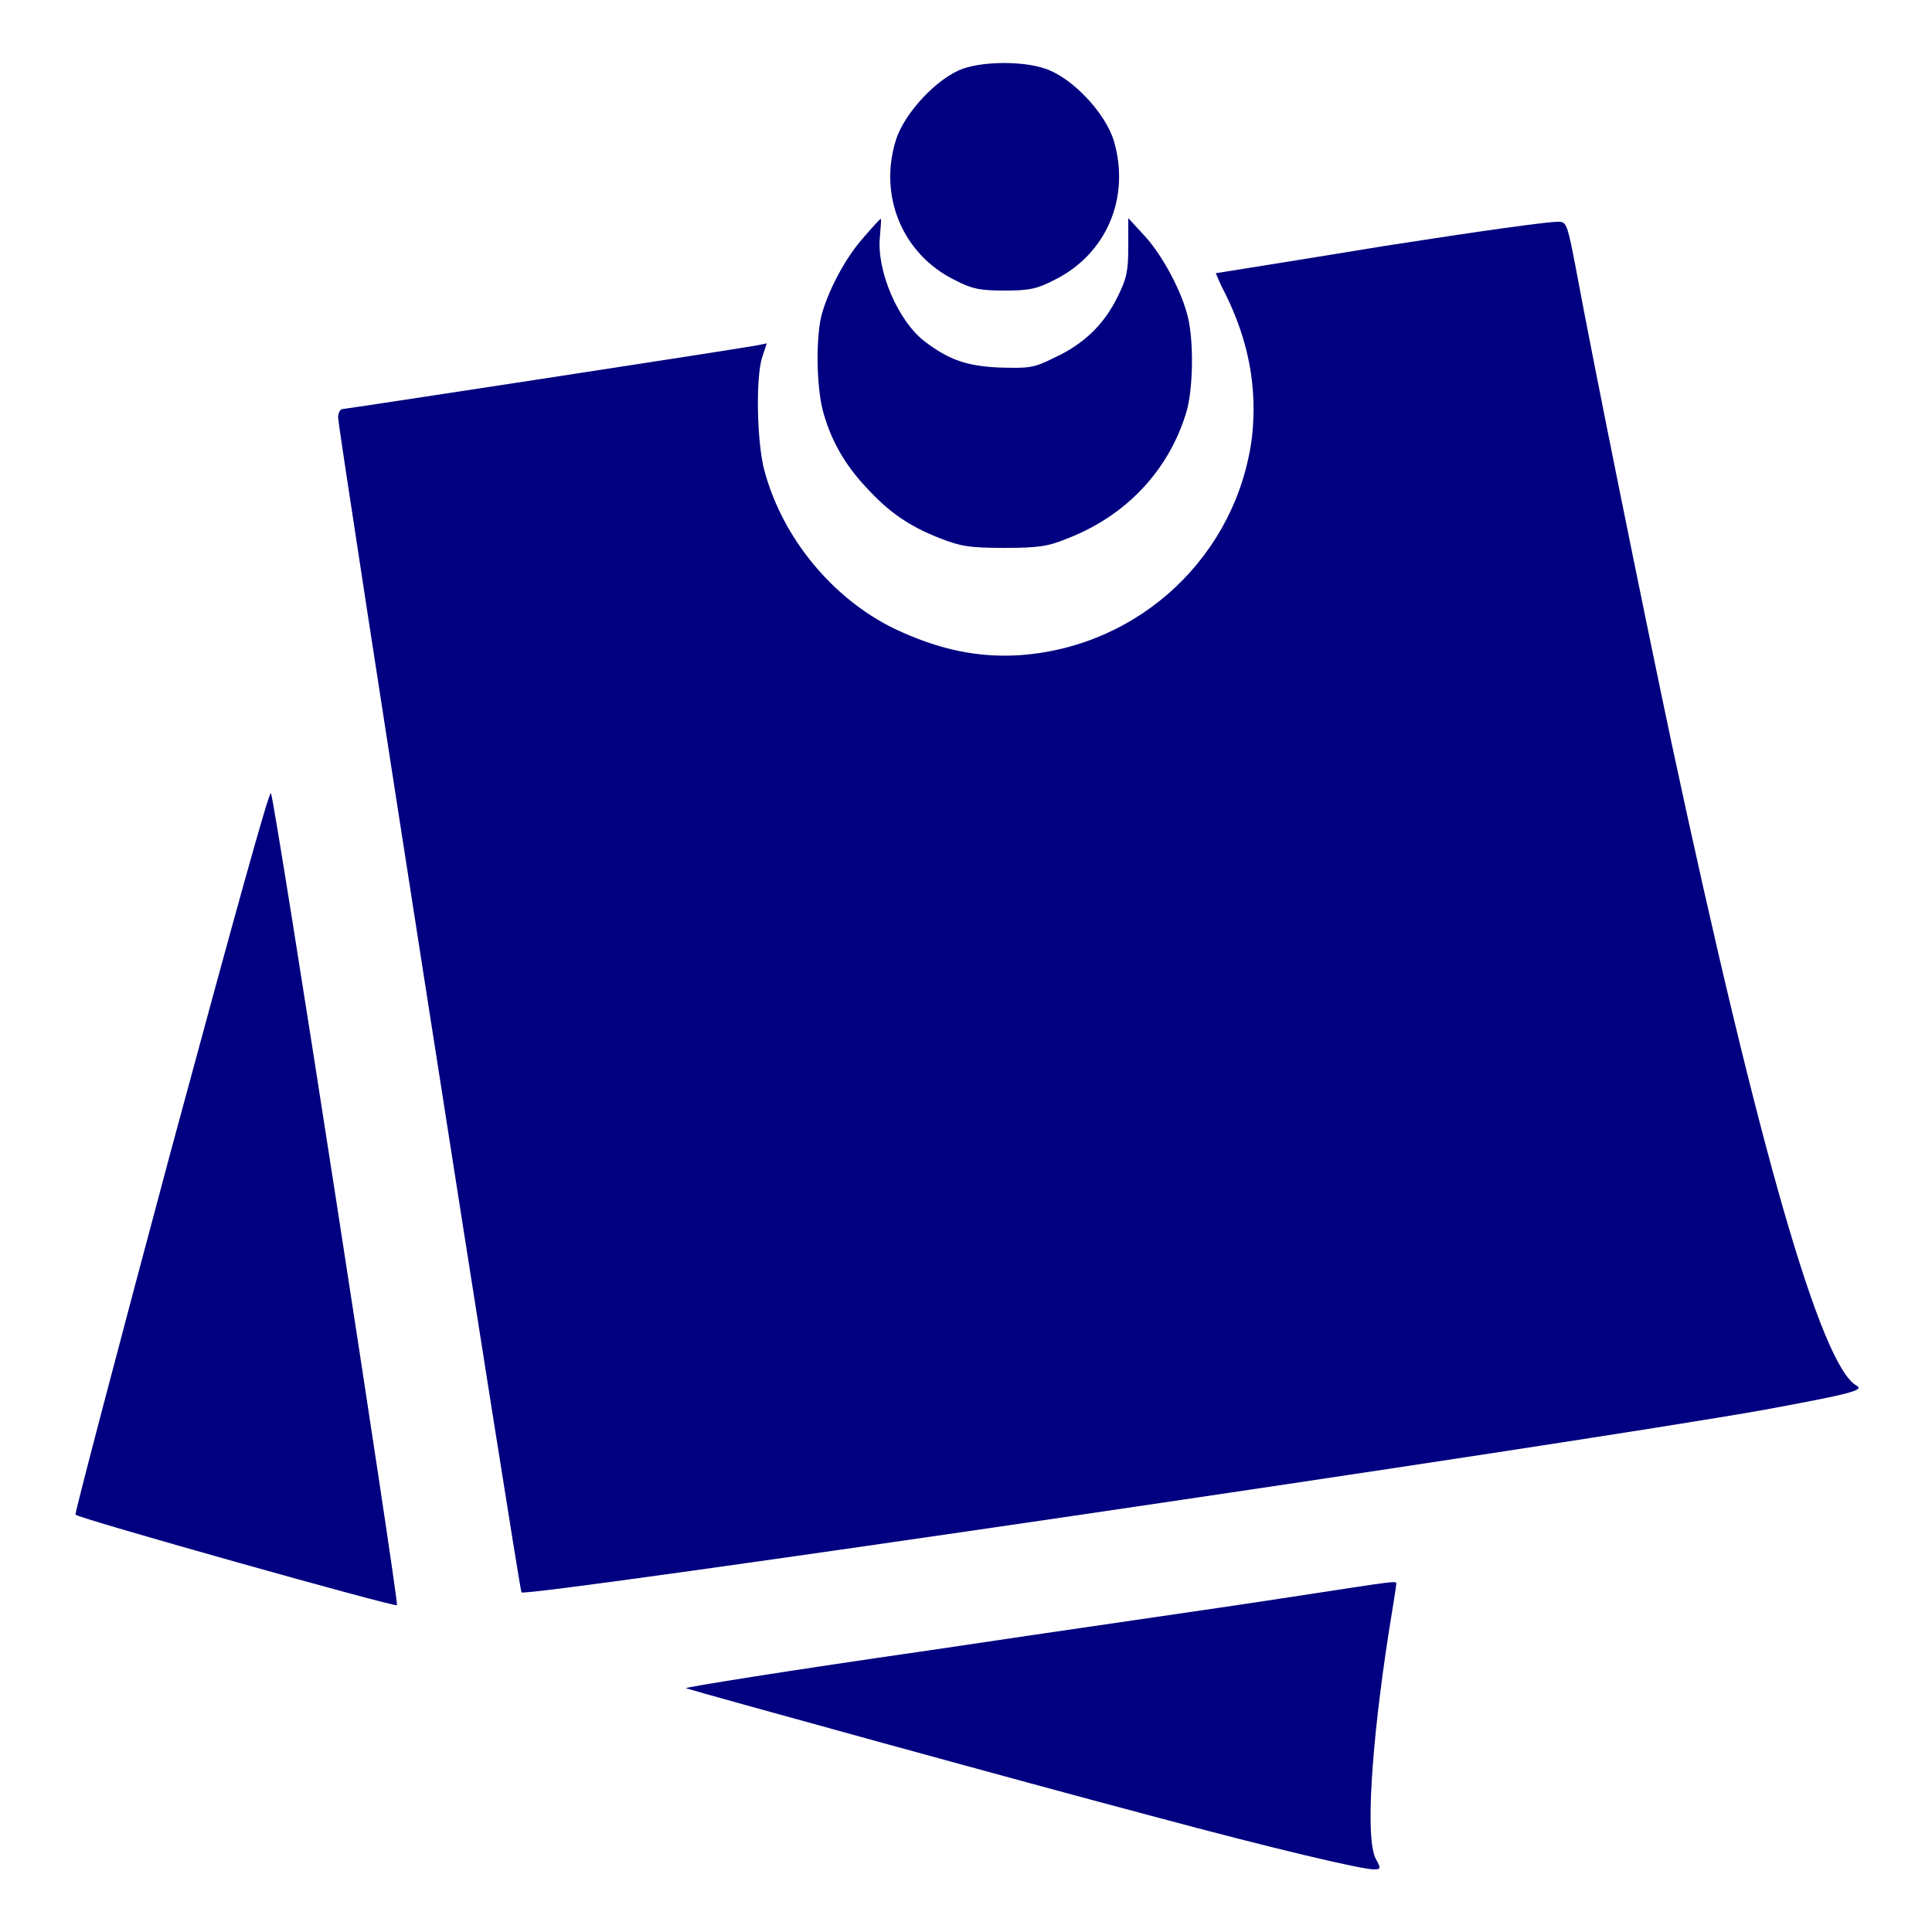 <?xml version="1.0" encoding="UTF-8" standalone="no"?>
<!-- Svg Vector Icons : http://www.onlinewebfonts.com/icon -->

<svg
   version="1.1"
   x="0px"
   y="0px"
   viewBox="0 0 256 256"
   enable-background="new 0 0 256 256"
   xml:space="preserve"
   id="svg20"
   sodipodi:docname="post_itb.svg"
   inkscape:version="1.1.2 (0a00cf5339, 2022-02-04)"
   xmlns:inkscape="http://www.inkscape.org/namespaces/inkscape"
   xmlns:sodipodi="http://sodipodi.sourceforge.net/DTD/sodipodi-0.dtd"
   xmlns="http://www.w3.org/2000/svg"
   xmlns:svg="http://www.w3.org/2000/svg"><defs
   id="defs24" /><sodipodi:namedview
   id="namedview22"
   pagecolor="#ffffff"
   bordercolor="#666666"
   borderopacity="1.0"
   inkscape:pageshadow="2"
   inkscape:pageopacity="0.0"
   inkscape:pagecheckerboard="0"
   showgrid="false"
   inkscape:zoom="2.515625"
   inkscape:cx="93.217391"
   inkscape:cy="191.60248"
   inkscape:window-width="1591"
   inkscape:window-height="849"
   inkscape:window-x="175"
   inkscape:window-y="82"
   inkscape:window-maximized="0"
   inkscape:current-layer="svg20" />
<g
   id="g18"
   style="fill:#000080;fill-opacity:1"><g
     id="g16"
     style="fill:#000080;fill-opacity:1"><g
       id="g14"
       style="fill:#000080;fill-opacity:1"><path
         fill="#000000"
         d="m 127.6,9.1 c -3.4,1.2 -7.8,5.9 -8.9,9.5 -2.3,7.4 0.9,15.1 7.8,18.5 2.3,1.2 3.4,1.4 6.6,1.4 3.2,0 4.3,-0.2 6.6,-1.4 6.9,-3.4 10.1,-10.9 7.9,-18.4 -1.1,-3.7 -5.5,-8.4 -9.1,-9.6 -2.9,-1 -8,-1 -10.9,0 z"
         id="path4"
         style="fill:#000080;fill-opacity:1" /><path
         fill="#000000"
         d="m 114.4,31.5 c -2.5,2.8 -4.8,7.3 -5.6,10.5 -0.7,3.2 -0.6,9 0.2,12.3 1,3.8 2.8,7.1 5.7,10.2 3,3.3 5.7,5.2 9.8,6.8 2.8,1.1 4,1.3 8.6,1.3 4.4,0 5.8,-0.2 8.2,-1.2 7.9,-3 13.6,-9.1 15.9,-16.8 0.9,-3 1,-9.3 0.2,-12.6 -0.8,-3.3 -3.2,-7.9 -5.6,-10.6 l -2.3,-2.5 v 3.8 c 0,3.2 -0.2,4.2 -1.4,6.6 -1.8,3.7 -4.5,6.3 -8.4,8.1 -2.8,1.4 -3.4,1.4 -7.3,1.3 -4.3,-0.2 -6.6,-1 -9.8,-3.4 -3.6,-2.7 -6.5,-9.5 -6,-14 0.1,-1.3 0.2,-2.3 0.1,-2.3 -0.1,0 -1.1,1.1 -2.3,2.5 z"
         id="path6"
         style="fill:#000080;fill-opacity:1" /><path
         fill="#000000"
         d="m 183.4,32.6 c -12.2,2 -22.3,3.6 -22.3,3.6 0,0 0.5,1.3 1.3,2.8 3.1,6.3 4.2,12.4 3.5,18.9 -2,15.6 -14.7,27.7 -30.6,28.9 -5.6,0.4 -10.9,-0.7 -16.8,-3.5 -8.2,-4 -14.8,-12 -17.2,-20.9 -1,-3.6 -1.2,-12.3 -0.3,-15.1 l 0.6,-1.8 -1.5,0.3 c -4,0.7 -54.3,8.4 -54.7,8.4 -0.3,0 -0.6,0.5 -0.6,1.1 0,1.7 24,155.4 24.3,155.7 0.7,0.7 139.5,-19.7 164.7,-24.2 11.4,-2.1 13.3,-2.6 12.2,-3.2 -4.7,-2.6 -13,-31.4 -24.5,-85.1 -3.6,-17 -10.3,-50 -12.7,-63 -1,-5.2 -1.2,-6 -2,-6.1 -0.8,-0.2 -11.2,1.3 -23.4,3.2 z"
         id="path8"
         style="fill:#000080;fill-opacity:1" /><path
         fill="#000000"
         d="m 22.7,152.3 c -7.1,26.5 -12.8,48.2 -12.7,48.4 0.4,0.5 42.4,12.3 42.6,12 0.3,-0.2 -16.1,-106.3 -16.7,-107.6 -0.2,-0.5 -4.9,16.5 -13.2,47.2 z"
         id="path10"
         style="fill:#000080;fill-opacity:1" /><path
         fill="#000000"
         d="m 169.8,211.8 c -7.7,1.2 -28.8,4.2 -46.8,6.9 -18.1,2.6 -32.5,4.9 -32.1,5 1.1,0.4 45.7,12.7 62,17 15.6,4.2 27.5,7 29.1,7 1,0 1,-0.1 0.3,-1.4 -1.4,-2.6 -0.6,-15 1.7,-29.9 0.5,-3.2 1,-6.1 1,-6.4 0,-0.6 1.2,-0.7 -15.2,1.8 z"
         id="path12"
         style="fill:#000080;fill-opacity:1" /></g></g></g>
</svg>
